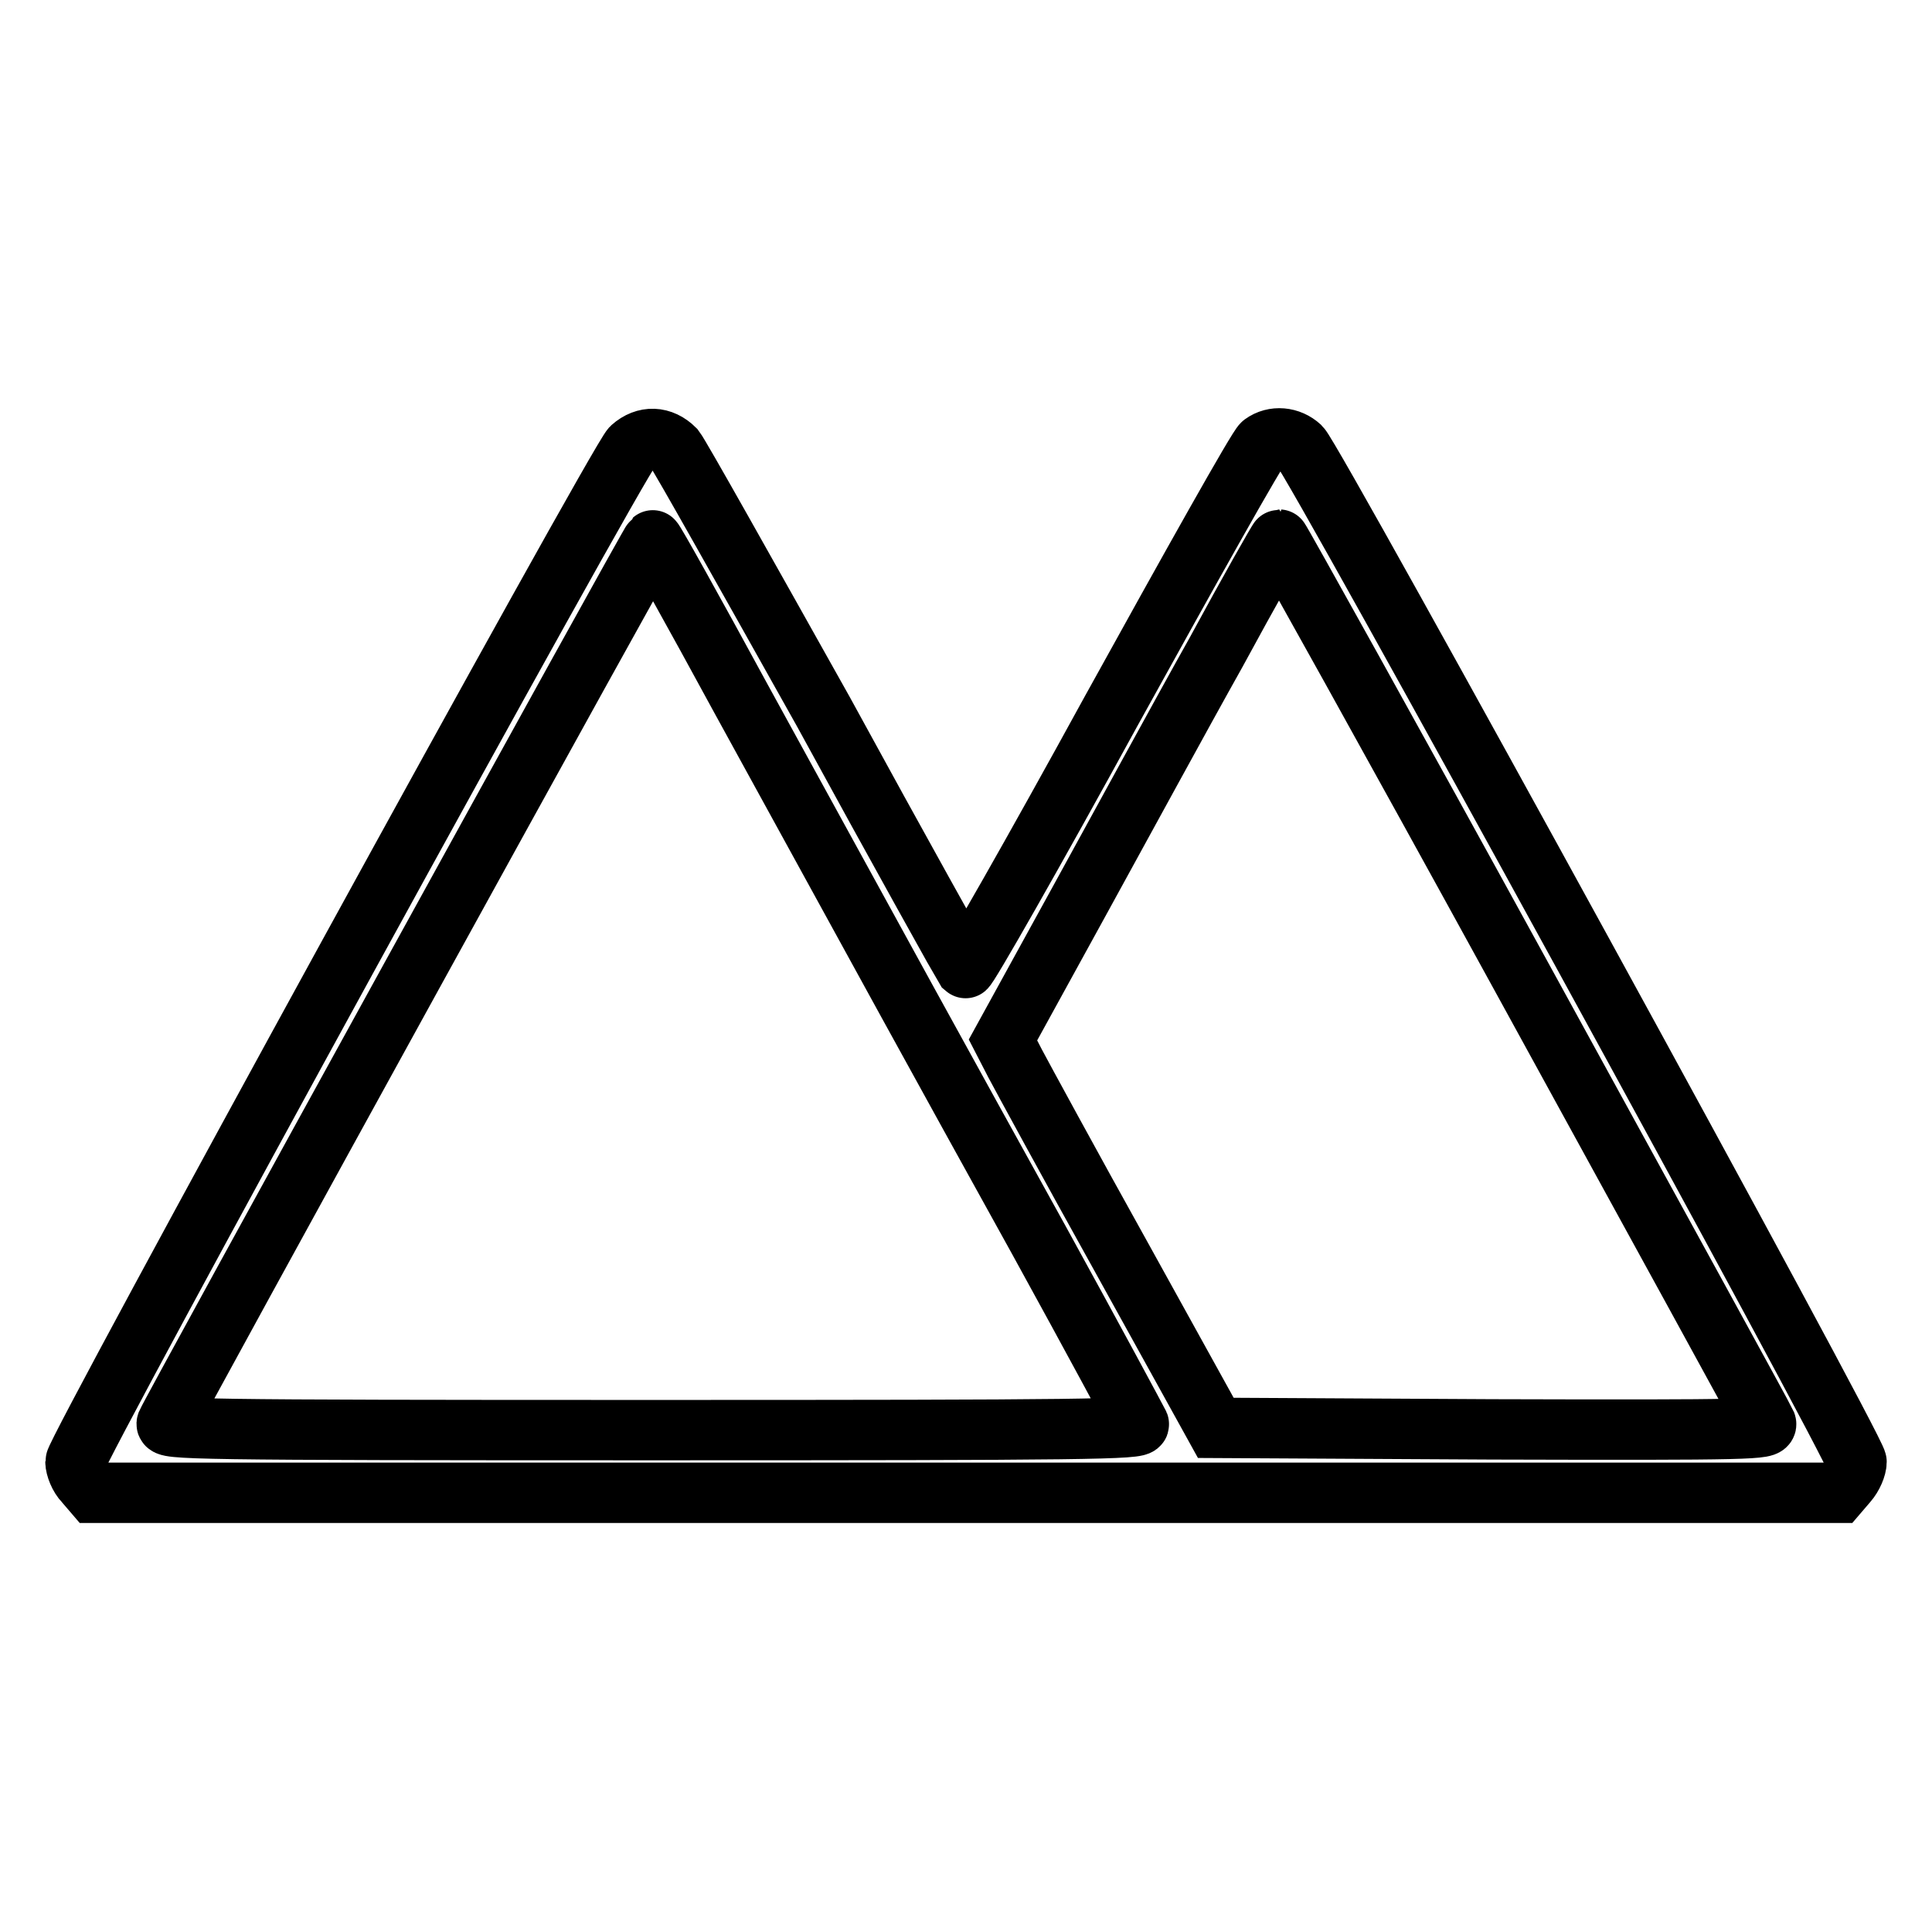 <?xml version="1.0" encoding="utf-8"?>
<!-- Svg Vector Icons : http://www.onlinewebfonts.com/icon -->
<!DOCTYPE svg PUBLIC "-//W3C//DTD SVG 1.1//EN" "http://www.w3.org/Graphics/SVG/1.1/DTD/svg11.dtd">
<svg version="1.1" xmlns="http://www.w3.org/2000/svg" xmlns:xlink="http://www.w3.org/1999/xlink" x="0px" y="0px" viewBox="0 0 256 256" enable-background="new 0 0 256 256" xml:space="preserve">
<g><g><g><path stroke-width="8" fill-opacity="0" stroke="#000000"  d="M83.7,59.3C81.9,61,10,192.2,10,193.7c0,0.7,0.5,2,1.2,2.7l1.2,1.4H128h115.6l1.2-1.4c0.7-0.8,1.2-2,1.2-2.7c0-1.6-71.9-132.8-73.7-134.5c-1.4-1.3-3.5-1.5-5-0.4c-0.6,0.4-9.5,16.3-20,35.3c-10.4,19-19.2,34.4-19.4,34.2c-0.2-0.3-8.7-15.5-18.8-34C98.9,76.1,90.1,60.4,89.4,59.5C87.7,57.8,85.5,57.7,83.7,59.3z M98.2,92.6c19.8,36.1,26.1,47.6,39.5,71.8c7.1,12.9,13,23.9,13.2,24.3c0.3,0.7-7,0.8-64.4,0.8c-61.5,0-64.7-0.1-64.4-0.9c0.6-1.5,64.2-117.1,64.4-117C86.6,71.5,91.9,81,98.2,92.6z M201.7,129.6c17.5,31.9,32.1,58.5,32.3,59c0.3,0.8-1.5,0.9-36.3,0.8l-36.6-0.2l-12.5-22.6c-6.9-12.4-13.2-24-14.1-25.7l-1.6-3.1l10-18.2c5.5-10,13.6-24.9,18.2-33.1c4.5-8.3,8.3-15,8.4-15S184.2,97.7,201.7,129.6z"/></g></g></g>
</svg>